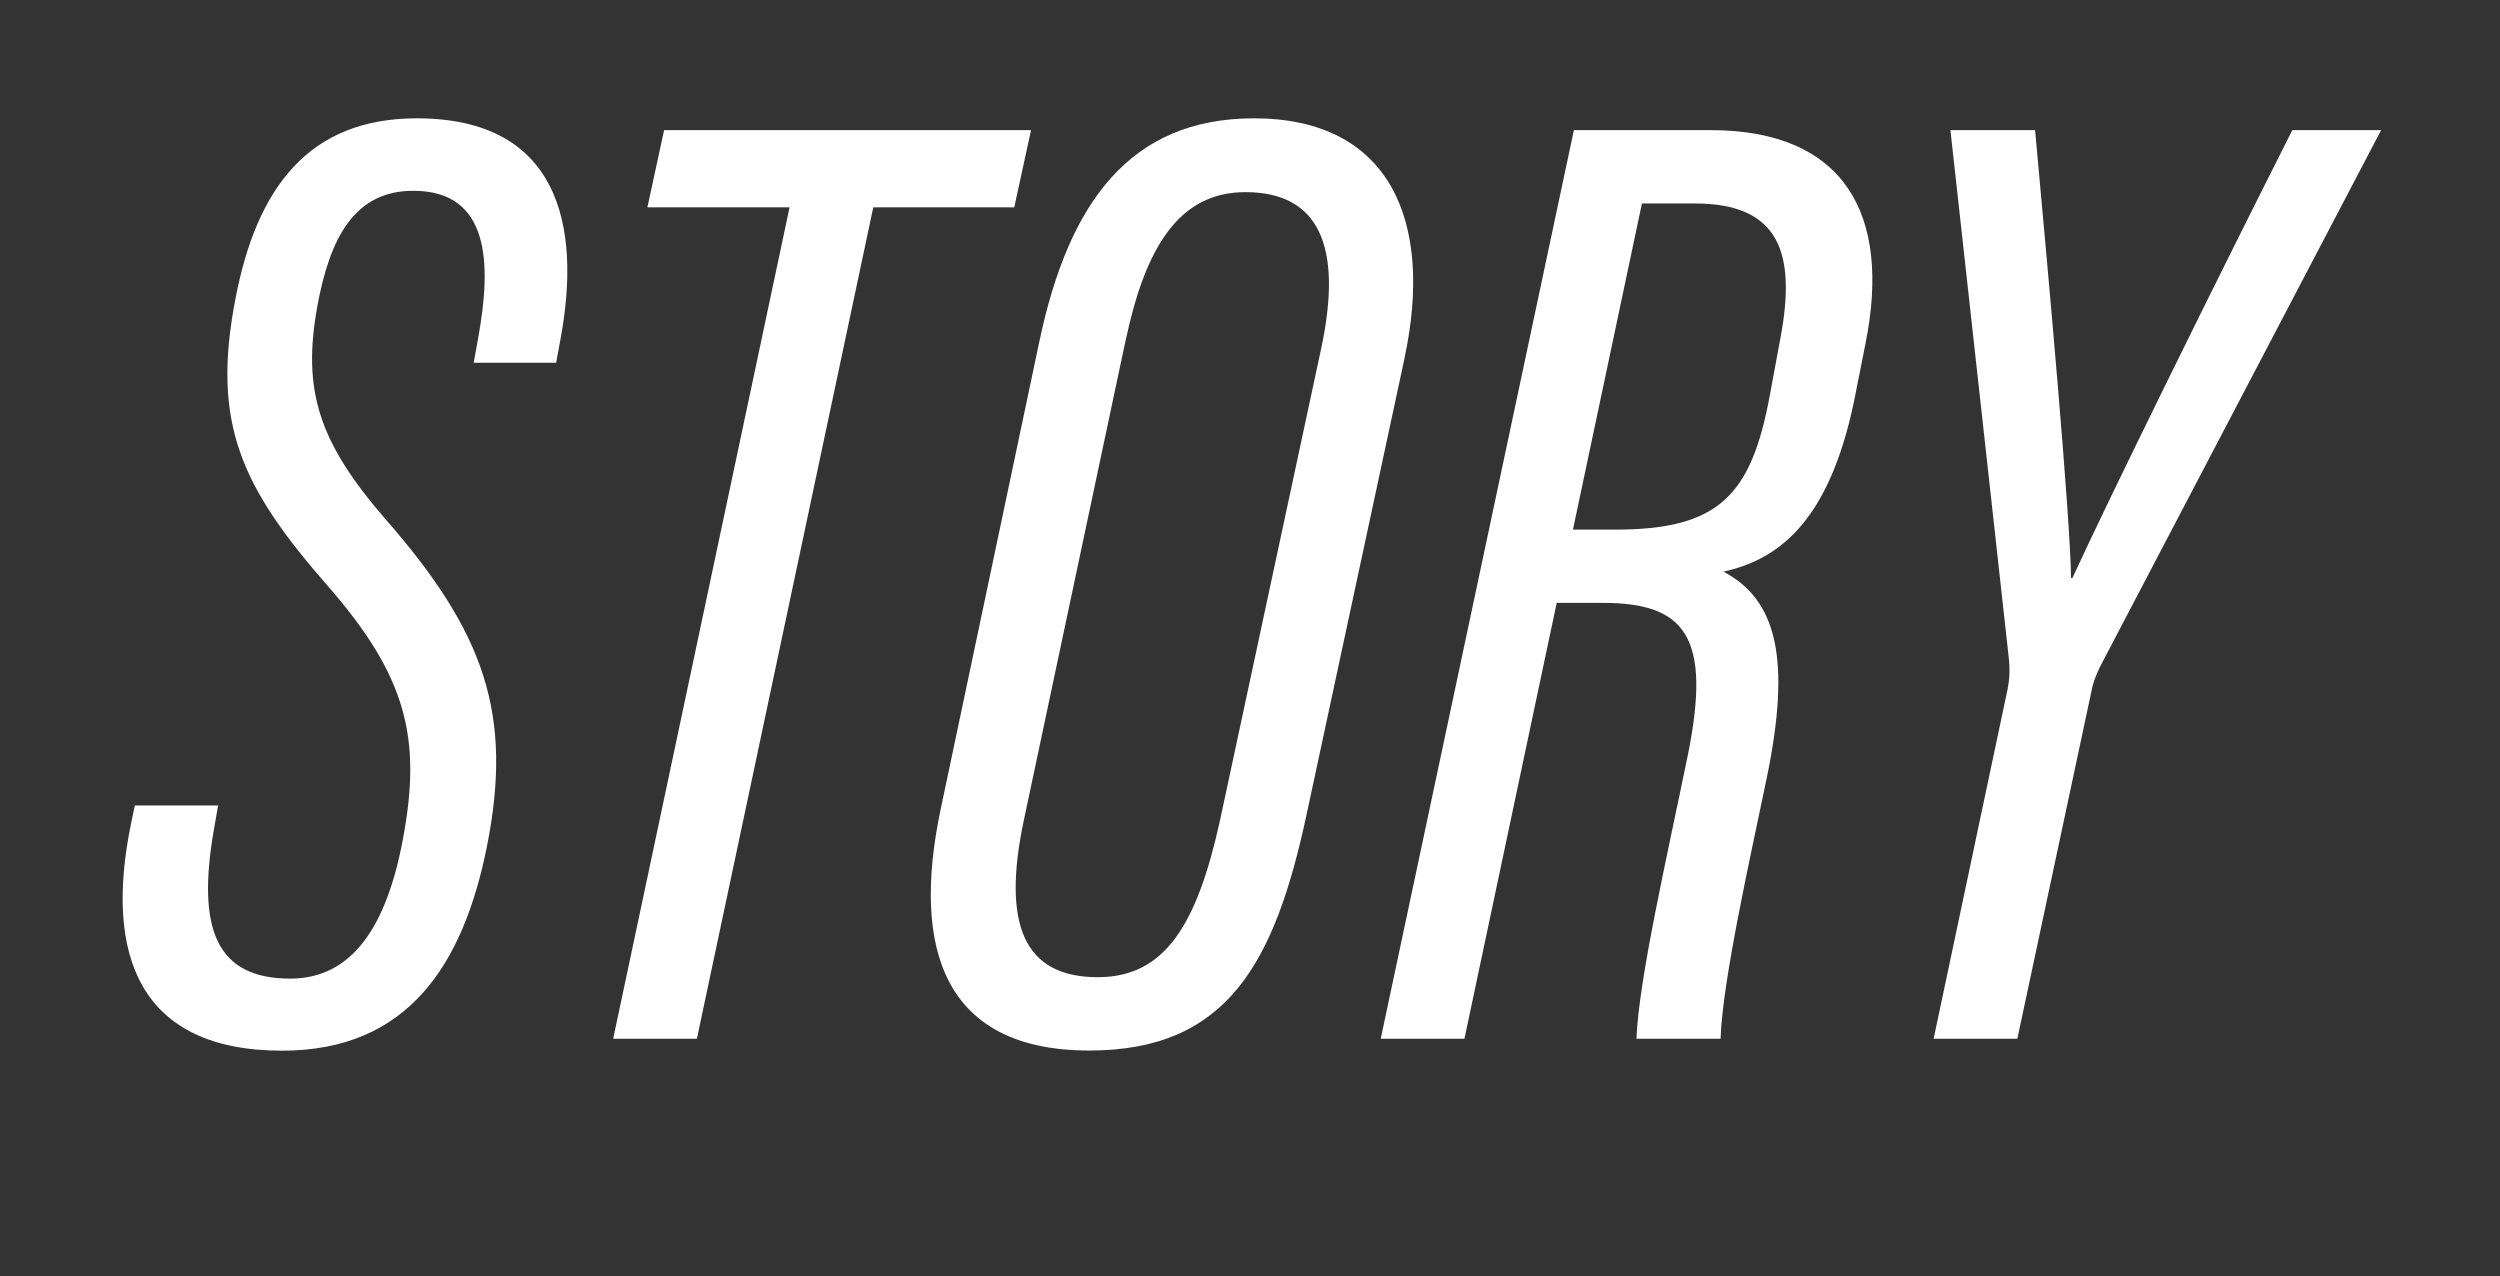<?xml version="1.0" encoding="UTF-8"?>
<svg id="_レイヤー_2" data-name="レイヤー 2" xmlns="http://www.w3.org/2000/svg" version="1.1" viewBox="0 0 315.65 161.14">
  <rect x="0" y="0" width="315.65" height="161.14" fill="#333333" stroke="none"/>
  <defs>
    <style>
      .cls-1 {
        fill: #fff;
        stroke-width: 0px;
      }
    </style>
  </defs>
  <path class="cls-1" d="M27.54,101.68l-.52,2.98c-2.26,12.85.43,18.9,9.63,18.9,7.83,0,12.2-6.62,14.25-17.76,2.33-12.56.46-20.35-9.42-31.71-10.98-12.53-14.8-20.52-11.77-36.27,2.7-14.26,9.37-22.88,22.92-22.88,17.82,0,20.83,13.4,18.15,27.8l-.56,3.06h-10.41l.57-3.17c1.71-9.35,1.48-18.54-8.2-18.54-7.41,0-10.54,5.91-12.13,14.66-1.87,10.44.11,16.96,8.52,26.68,12.64,14.43,16.23,24.73,12.91,41.44-3,14.98-10,25.79-25.87,25.79-17.95,0-22.54-11.98-19.04-28.8l.45-2.16h10.52Z"/>
  <path class="cls-1" d="M99.7,26.18h-17.96l2.11-9.75h46.33l-2.12,9.75h-17.8l-22.27,104.97h-10.57l22.27-104.97Z"/>
  <path class="cls-1" d="M177.33,45.26l-12.38,57.67c-4.01,18.64-9.97,29.71-27.41,29.71-18.29,0-22.48-12.73-18.8-30.33l12.5-59.25c3.68-17.43,11.39-28.12,27.09-28.12,17.12,0,22.74,12.91,18.99,30.33ZM142.11,43.01l-12.81,60.41c-2.88,13.47.07,19.96,9.3,19.96,8.35,0,12.48-6.38,15.42-19.72l12.81-59.74c2.77-13.04-.43-19.66-9.59-19.66-8.37,0-12.63,6.95-15.12,18.75Z"/>
  <path class="cls-1" d="M196.55,76.12l-11.65,55.03h-10.57l24.39-114.72h17.25c16.93,0,22.82,10.67,19.59,26.83l-1.42,7.17c-3.31,16.17-10.16,20.3-16.53,21.75,6.67,3.53,8.59,10.89,5.46,26.05-2.01,9.73-5.6,25.61-5.83,32.92h-10.62c.28-7.42,3.82-22.79,6.52-35.97,2.96-14.77-.34-19.06-10.75-19.06h-5.84ZM198.6,66.87h5.32c13.04,0,17.2-4.24,19.54-16.98l1.36-7.33c1.99-10.68-.2-16.87-10.83-16.87h-6.68l-8.71,41.18Z"/>
  <path class="cls-1" d="M244.14,131.15l9.36-44.23c.23-1.21.29-2.45.12-3.93l-7.36-66.56h10.69c1.74,18.98,4.43,48.6,4.54,56.56h.17c4.25-9.3,17.94-37.12,27.77-56.56h11.21l-35.49,67.75c-.57,1.19-.91,2.06-1.2,3.64l-9.24,43.33h-10.57Z"/>
</svg>